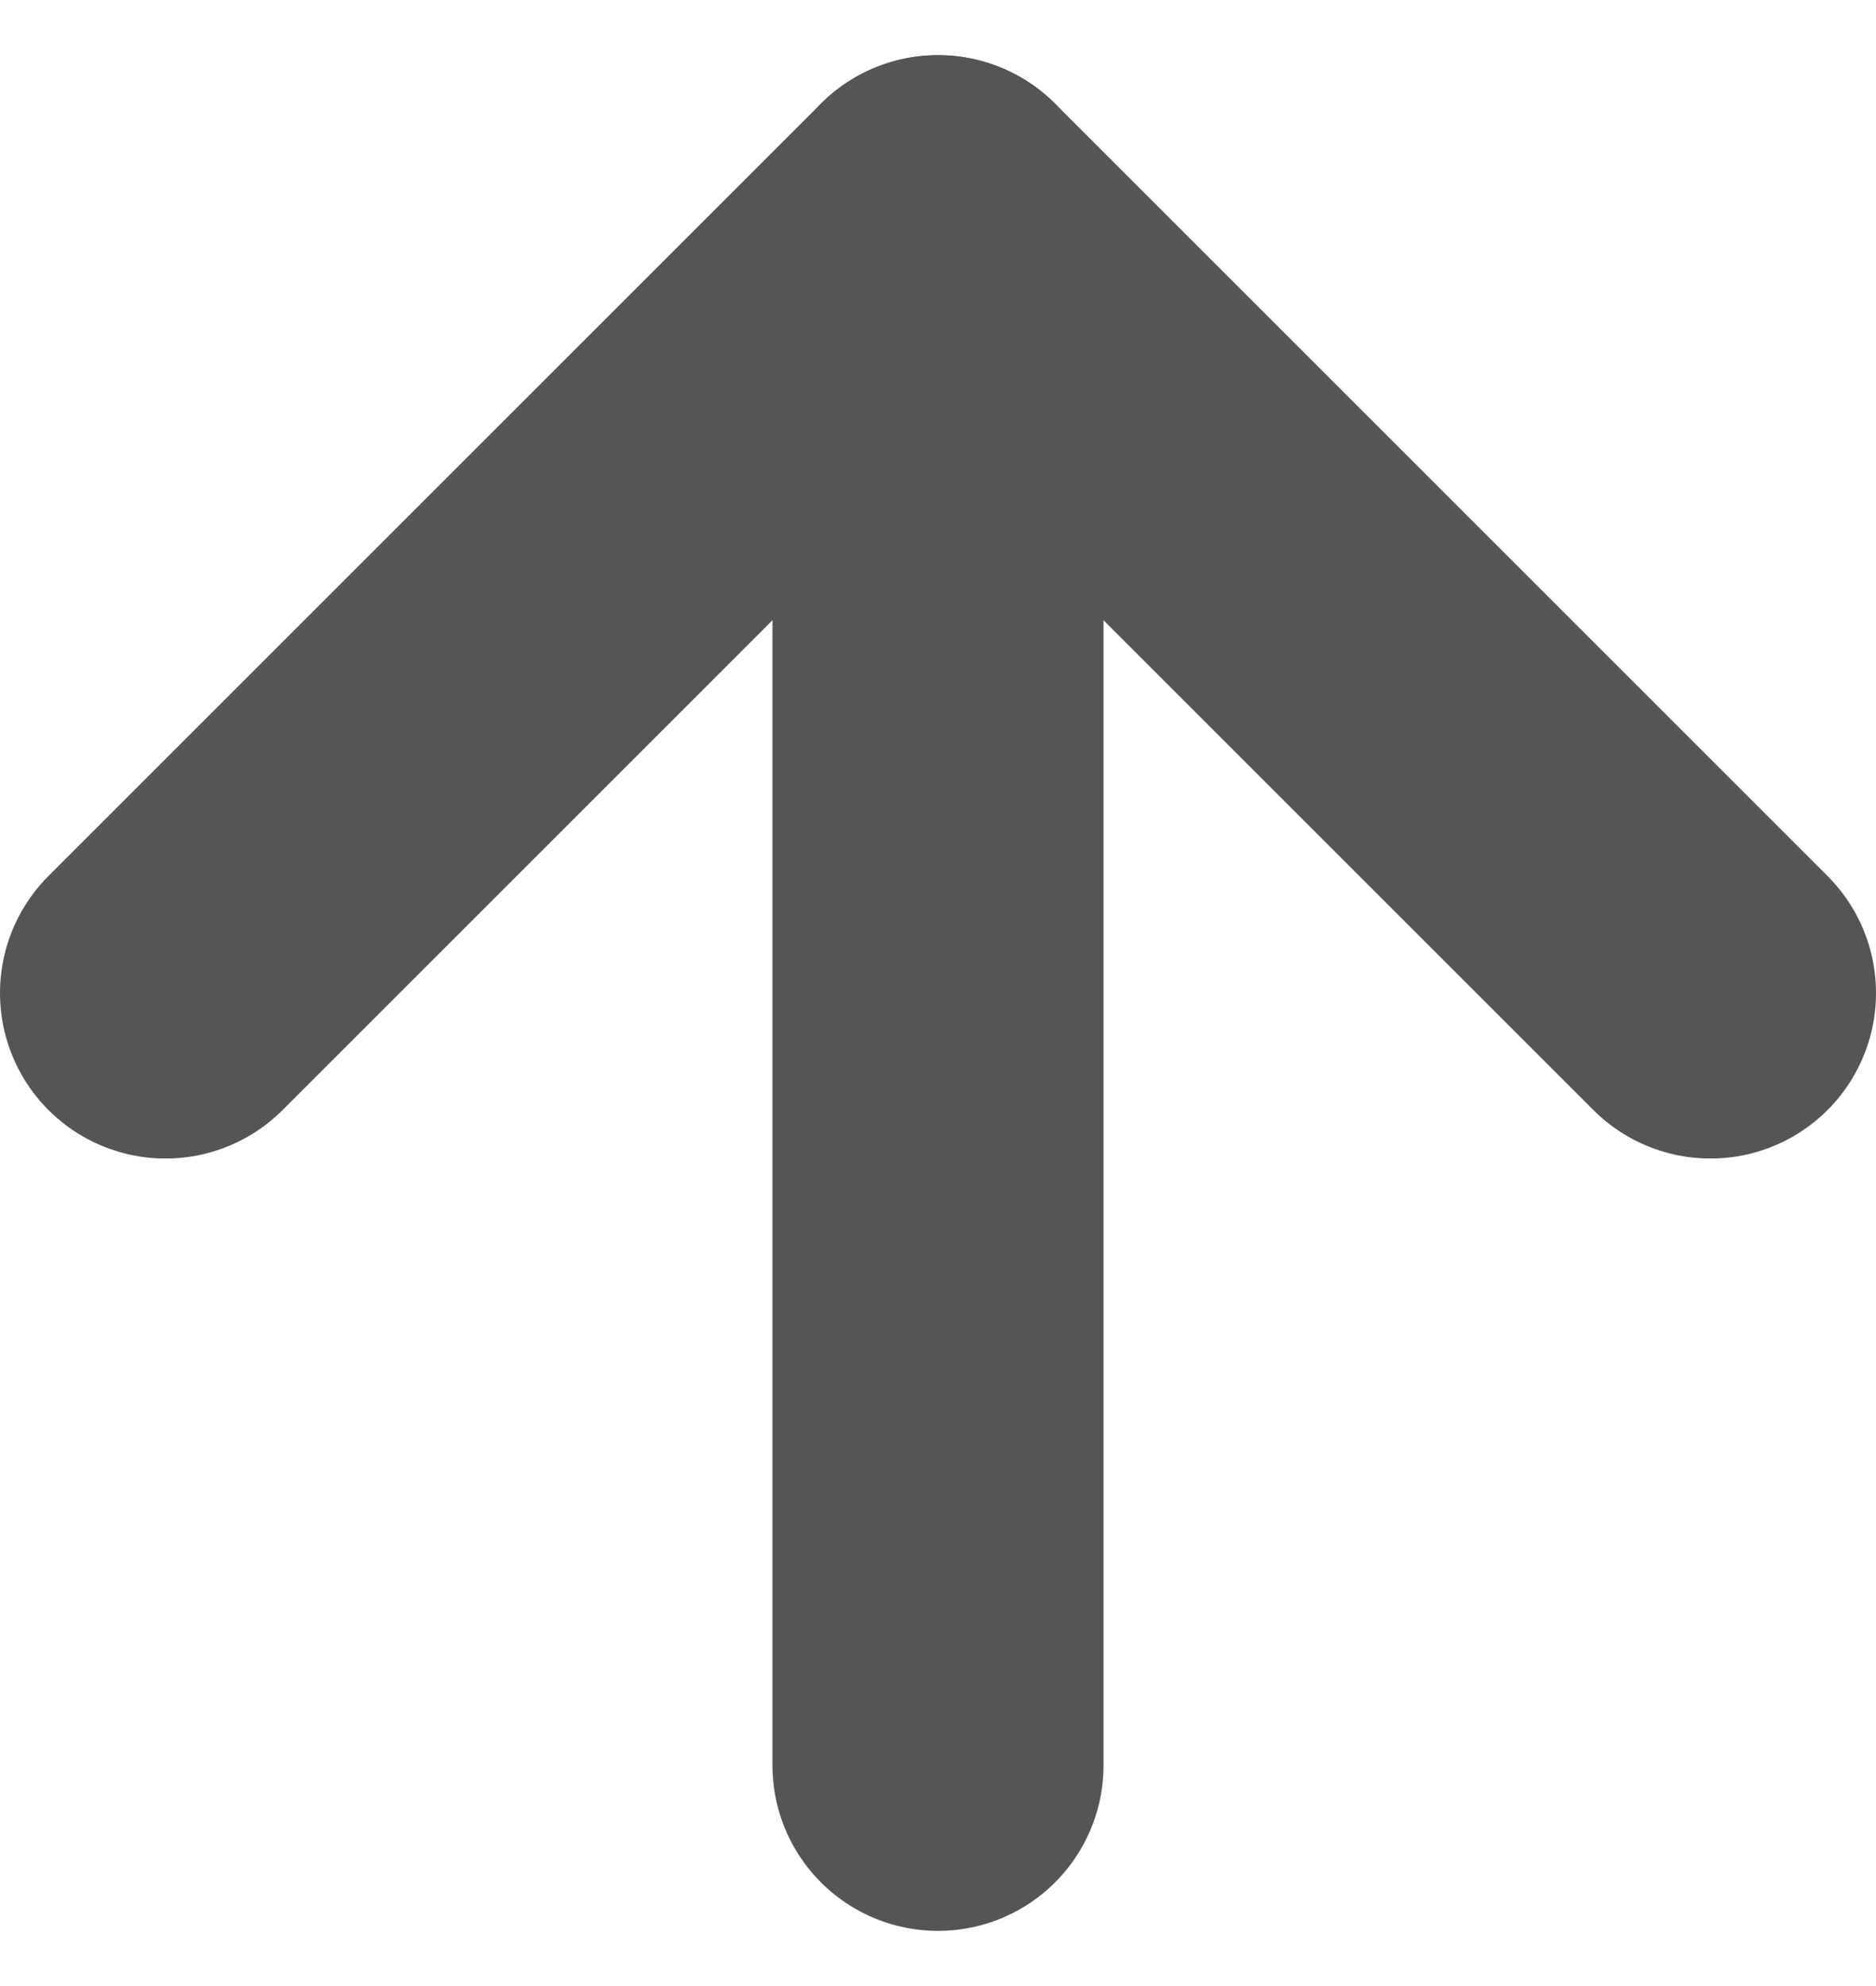 <svg width="17" height="18" viewBox="0 0 17 18" fill="none" xmlns="http://www.w3.org/2000/svg">
<path d="M8.5 16L8.5 2" stroke="#555555" stroke-width="3" stroke-linecap="round" stroke-linejoin="round"/>
<path d="M1.5 9L8.5 2L15.5 9" stroke="#555555" stroke-width="3" stroke-linecap="round" stroke-linejoin="round"/>
</svg>

